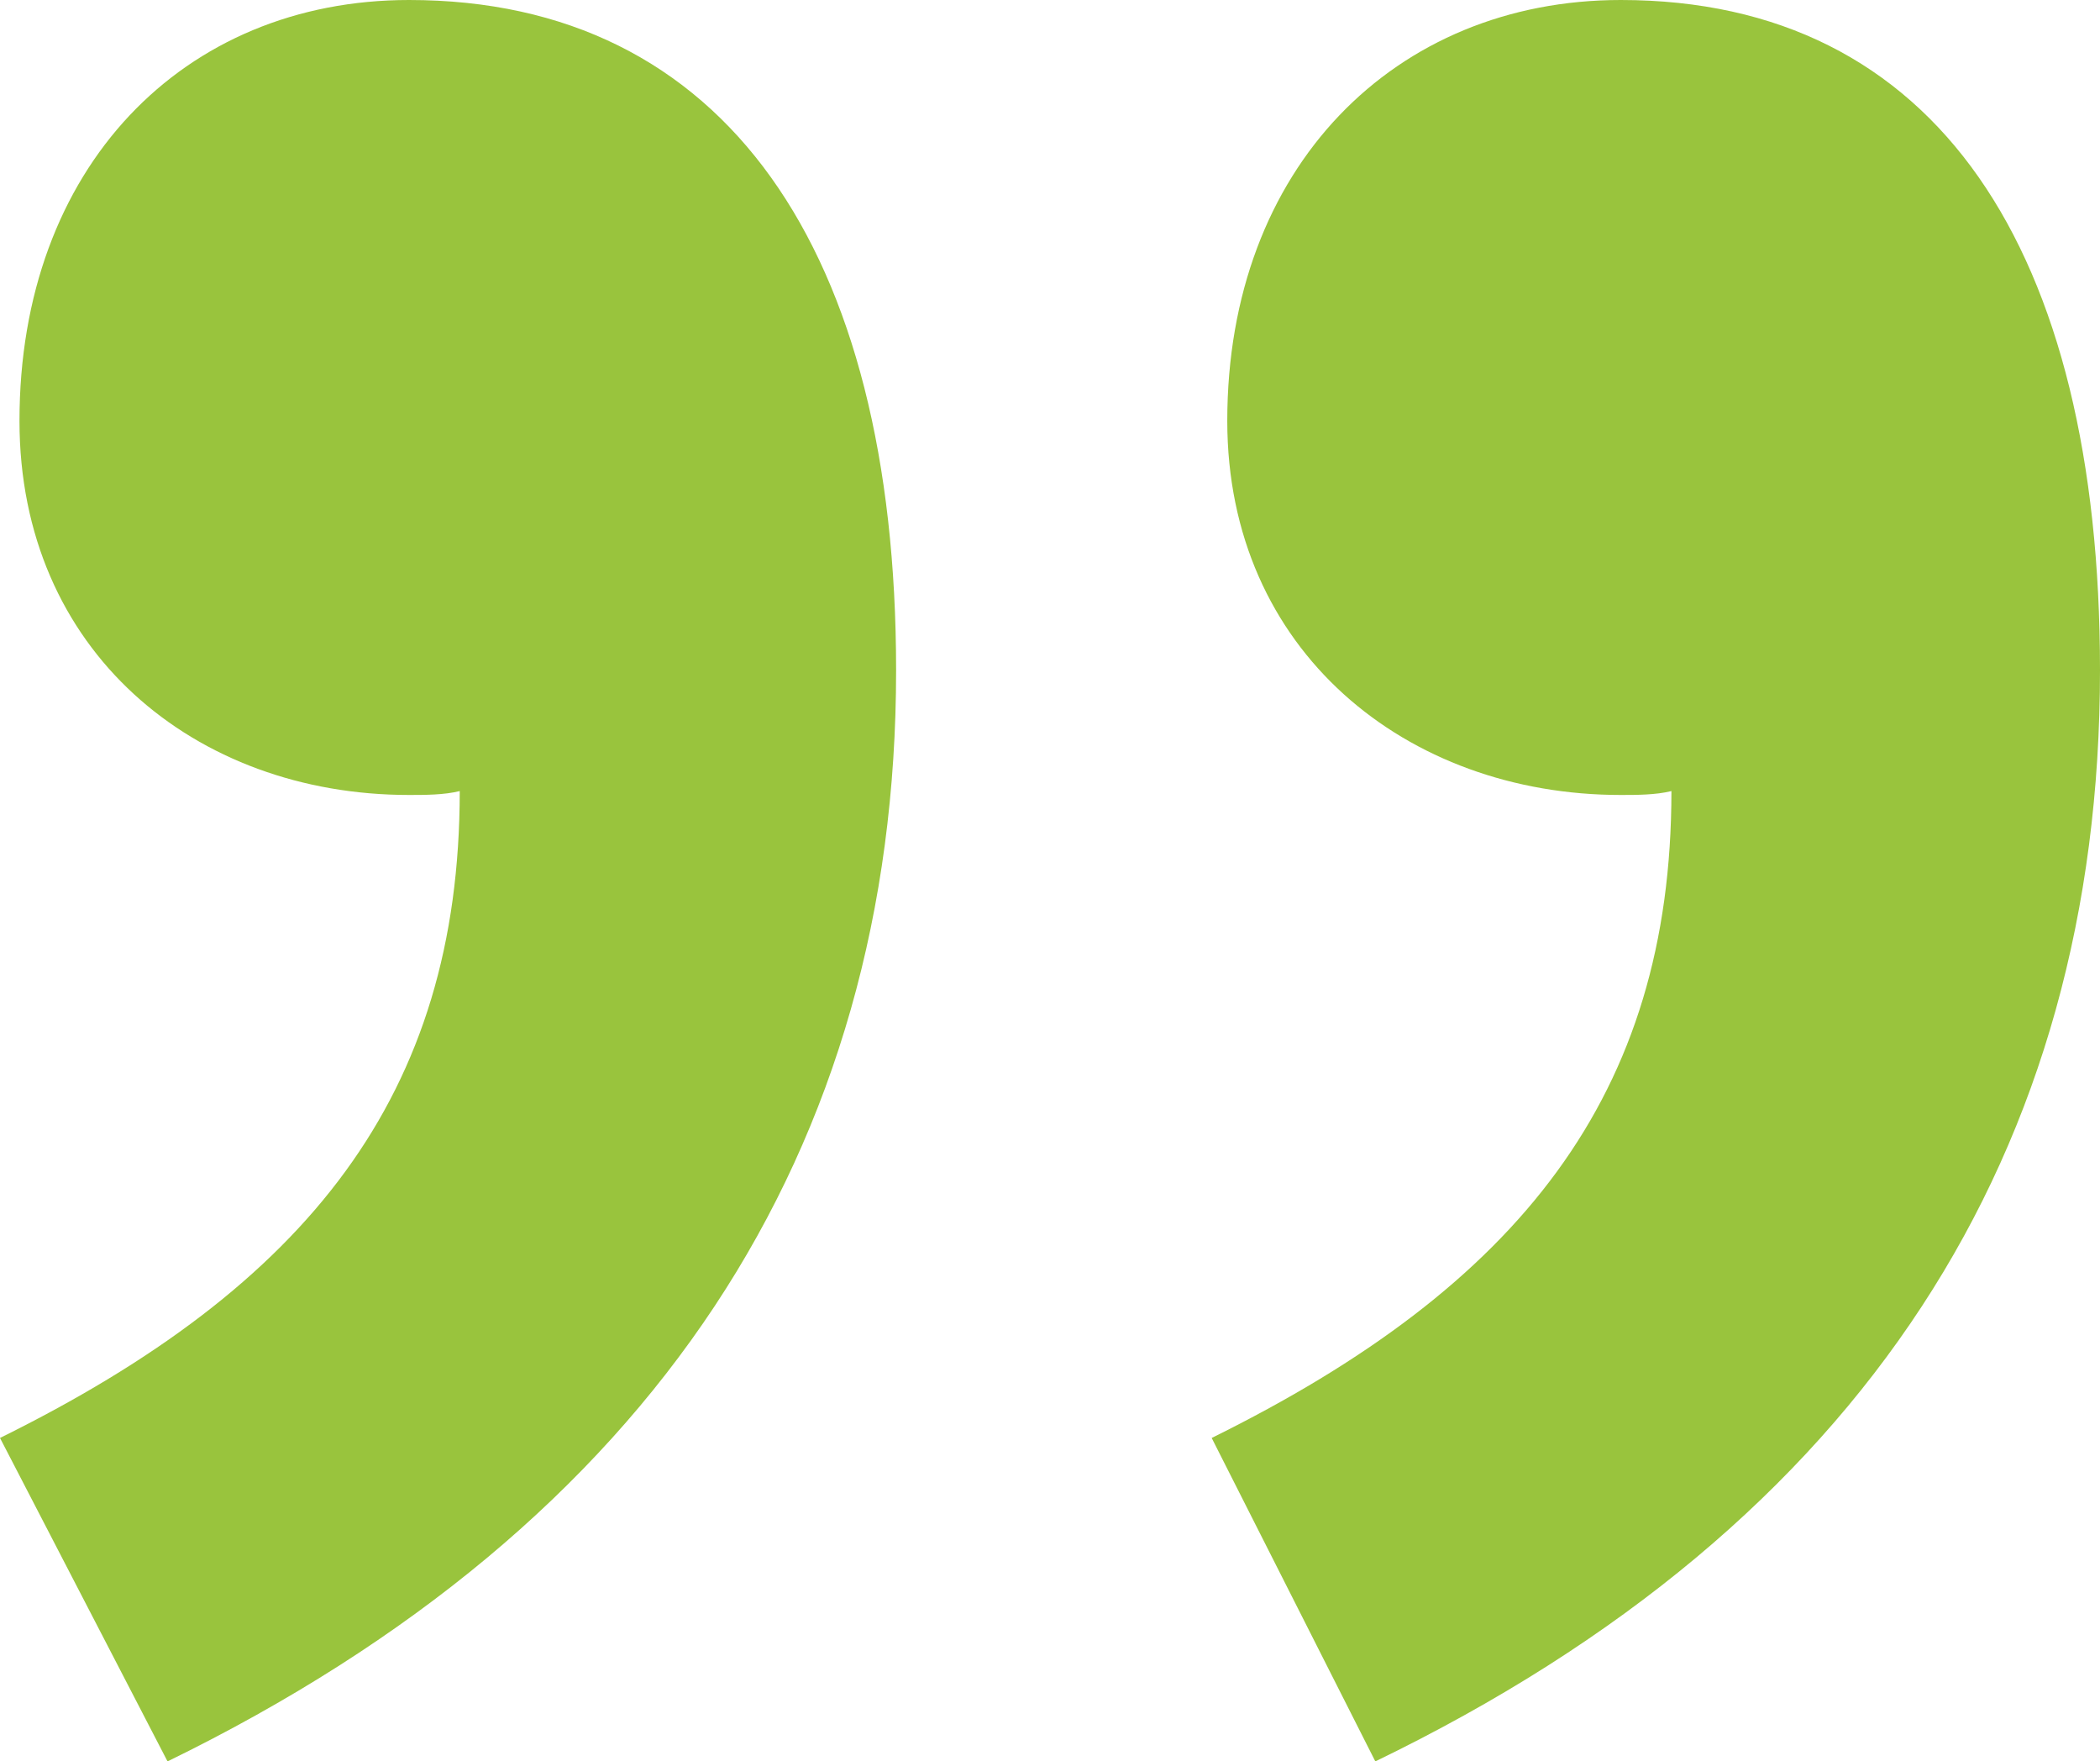 <?xml version="1.0" encoding="utf-8"?>
<!-- Generator: Adobe Illustrator 24.1.2, SVG Export Plug-In . SVG Version: 6.00 Build 0)  -->
<svg version="1.1" id="Layer_1" xmlns="http://www.w3.org/2000/svg" xmlns:xlink="http://www.w3.org/1999/xlink" x="0px" y="0px"
	 viewBox="0 0 53.9 45.2" style="enable-background:new 0 0 53.9 45.2;" xml:space="preserve">
<style type="text/css">
	.st0{fill:#99C43D;}
</style>
<path class="st0" d="M31.1,36.9C39,33,42.9,28.1,42.9,20.3c-0.4,0.1-0.9,0.1-1.3,0.1c-5.5,0-10.1-3.7-10.1-9.6
	C31.5,4.3,35.8,0,41.6,0c8.1,0,12.3,6.4,12.3,17.2c0,12.3-6,21.9-18.6,28L31.1,36.9z M0,36.9c7.9-3.9,11.8-8.8,11.8-16.6
	c-0.4,0.1-0.9,0.1-1.3,0.1c-5.5,0-10-3.7-10-9.6C0.5,4.3,4.7,0,10.5,0C18.6,0,23,6.4,23,17.2c0,12.3-6.2,21.9-18.7,28L0,36.9z"/>
</svg>
